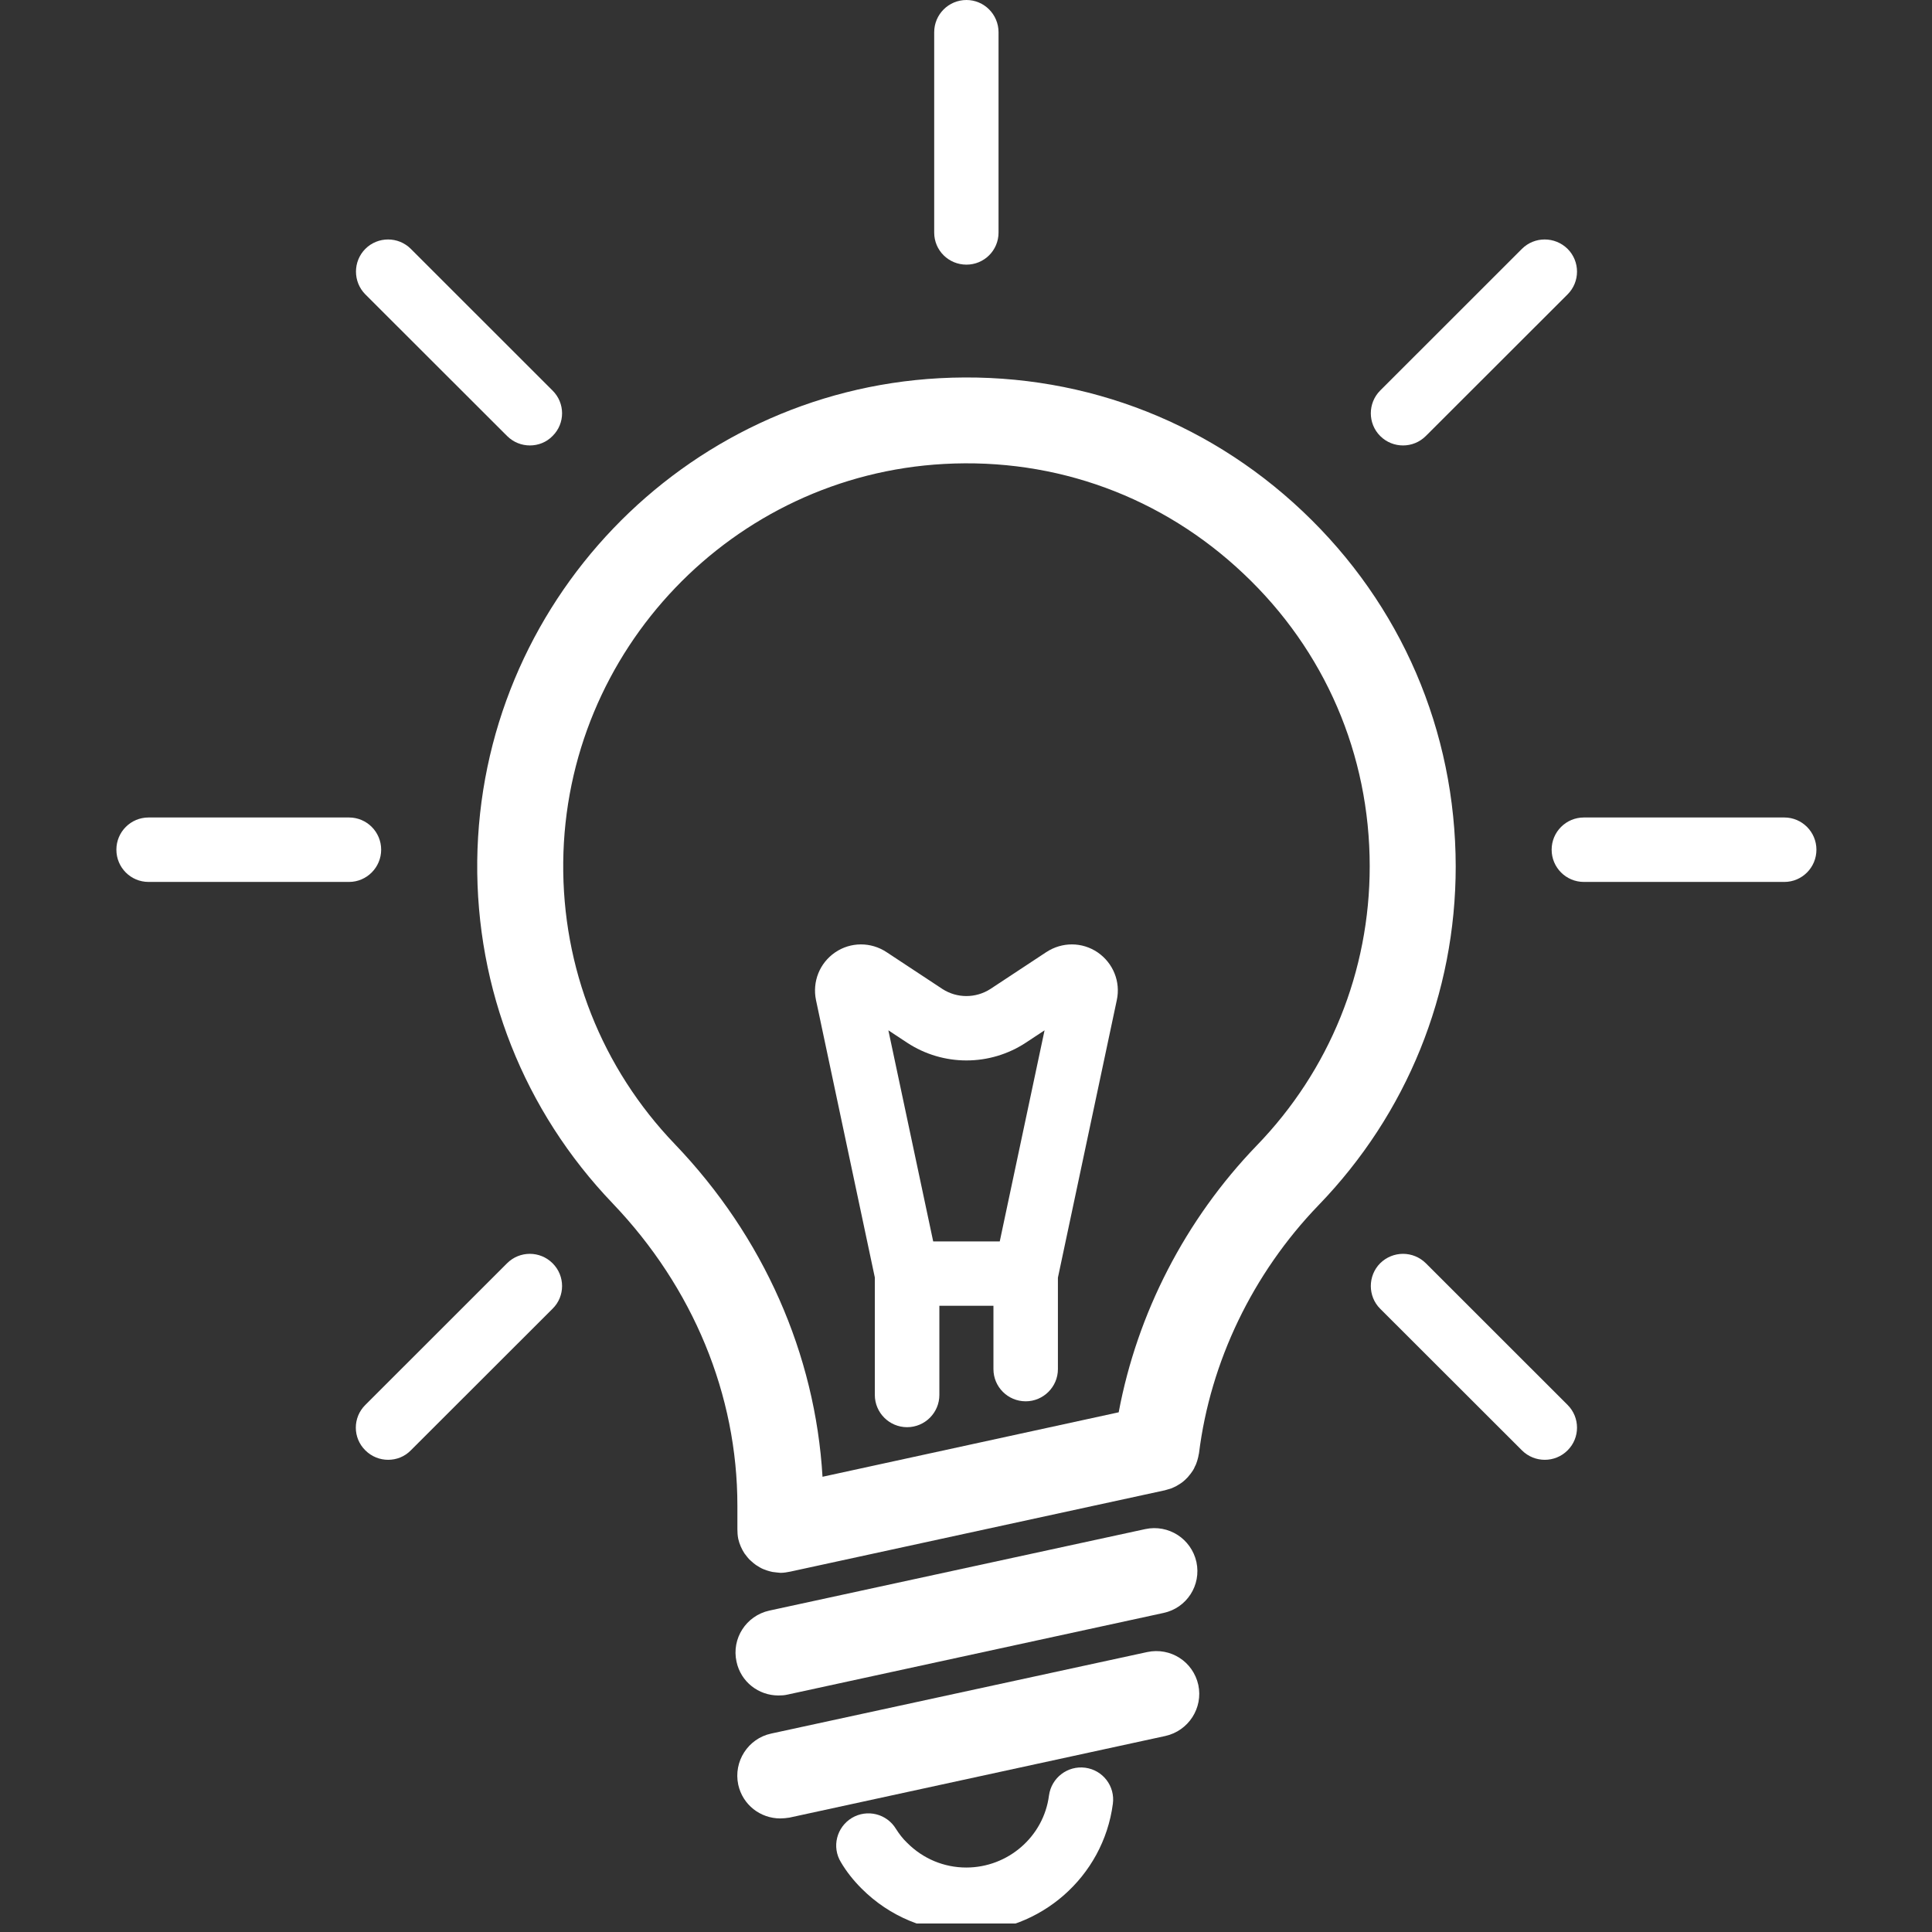 <svg xmlns="http://www.w3.org/2000/svg" xmlns:xlink="http://www.w3.org/1999/xlink" width="150" zoomAndPan="magnify" viewBox="0 0 112.5 112.5" height="150" preserveAspectRatio="xMidYMid meet" version="1.0"><rect x="0" y="0" width="112.5" height="112.5" fill="#333333" stroke="none"/><defs><clipPath id="id1"><path d="M 48 102 L 65 102 L 65 112.004 L 48 112.004 Z M 48 102 " clip-rule="nonzero"/></clipPath><clipPath id="id2"><path d="M 6.398 47 L 23 47 L 23 52 L 6.398 52 Z M 6.398 47 " clip-rule="nonzero"/></clipPath><clipPath id="id3"><path d="M 90 47 L 105.77 47 L 105.77 52 L 90 52 Z M 90 47 " clip-rule="nonzero"/></clipPath></defs><path fill="#ffffff" d="M 73.176 66.707 C 69.016 71.023 66.219 76.477 65.141 82.238 L 47.895 85.992 C 47.473 78.852 44.465 72.02 39.301 66.629 C 35.035 62.184 32.734 56.352 32.797 50.199 C 32.926 37.863 42.668 27.688 54.969 27.016 C 61.492 26.656 67.688 28.934 72.414 33.41 C 77.152 37.883 79.758 43.934 79.758 50.445 C 79.758 56.551 77.422 62.324 73.176 66.707 Z M 75.852 29.773 C 70.125 24.352 62.594 21.594 54.699 22.023 C 39.77 22.832 27.961 35.176 27.789 50.137 C 27.711 57.609 30.516 64.691 35.684 70.082 C 40.359 74.977 42.938 81.219 42.938 87.672 L 42.938 89.039 C 42.938 89.219 42.949 89.41 42.988 89.609 C 43.059 89.918 43.188 90.207 43.359 90.469 C 43.379 90.488 43.398 90.508 43.406 90.527 C 43.477 90.629 43.559 90.719 43.637 90.809 C 43.676 90.848 43.719 90.875 43.746 90.906 C 43.816 90.977 43.898 91.035 43.977 91.098 C 44.027 91.137 44.078 91.168 44.125 91.195 C 44.195 91.246 44.277 91.285 44.355 91.328 C 44.418 91.355 44.477 91.387 44.547 91.406 C 44.617 91.438 44.695 91.457 44.777 91.484 C 44.848 91.508 44.918 91.516 44.984 91.535 C 45.066 91.547 45.156 91.555 45.246 91.566 C 45.305 91.566 45.375 91.586 45.445 91.586 C 45.637 91.586 45.824 91.555 46.016 91.516 L 67.859 86.773 C 67.879 86.762 67.898 86.754 67.918 86.754 C 68.02 86.723 68.117 86.691 68.219 86.664 C 68.277 86.633 68.34 86.613 68.398 86.582 C 68.477 86.543 68.559 86.504 68.629 86.453 C 68.699 86.414 68.758 86.371 68.816 86.332 C 68.887 86.281 68.949 86.223 69.008 86.172 C 69.066 86.113 69.117 86.062 69.168 86.012 C 69.227 85.941 69.277 85.883 69.336 85.805 C 69.379 85.742 69.418 85.691 69.457 85.633 C 69.508 85.562 69.547 85.473 69.578 85.395 C 69.617 85.324 69.648 85.266 69.668 85.195 C 69.695 85.113 69.727 85.035 69.746 84.945 C 69.766 84.875 69.785 84.793 69.797 84.715 C 69.797 84.684 69.816 84.656 69.816 84.633 C 70.477 79.293 72.945 74.156 76.773 70.184 C 81.926 64.859 84.766 57.859 84.766 50.445 C 84.754 42.559 81.598 35.207 75.852 29.773 " fill-opacity="1" fill-rule="nonzero"/><path fill="#ffffff" d="M 45.324 98.727 C 45.504 98.727 45.676 98.719 45.855 98.676 L 67.75 93.922 C 69.109 93.633 69.957 92.305 69.668 90.957 C 69.367 89.598 68.039 88.75 66.688 89.039 L 44.797 93.785 C 43.449 94.082 42.59 95.41 42.887 96.758 C 43.137 97.938 44.176 98.727 45.324 98.727 " fill-opacity="1" fill-rule="nonzero"/><path fill="#ffffff" d="M 66.801 96.199 L 44.906 100.945 C 43.559 101.234 42.699 102.574 42.988 103.922 C 43.246 105.098 44.277 105.887 45.438 105.887 C 45.605 105.887 45.785 105.867 45.965 105.84 L 67.859 101.086 C 69.207 100.785 70.066 99.457 69.777 98.109 C 69.477 96.758 68.16 95.91 66.801 96.199 " fill-opacity="1" fill-rule="nonzero"/><g clip-path="url(#id1)"><path fill="#ffffff" d="M 63.191 102.934 C 62.164 102.801 61.223 103.52 61.082 104.551 C 60.773 106.945 58.695 108.746 56.266 108.746 C 54.969 108.746 53.75 108.234 52.832 107.316 C 52.559 107.059 52.352 106.777 52.18 106.508 C 51.641 105.609 50.492 105.328 49.602 105.859 C 48.715 106.398 48.422 107.547 48.965 108.434 C 49.281 108.973 49.691 109.492 50.172 109.973 C 51.801 111.602 53.969 112.5 56.266 112.5 C 60.574 112.5 64.242 109.293 64.801 105.039 C 64.941 104.012 64.223 103.07 63.191 102.934 " fill-opacity="1" fill-rule="nonzero"/></g><g clip-path="url(#id2)"><path fill="#ffffff" d="M 22.195 49.477 C 22.195 48.441 21.355 47.602 20.324 47.602 L 8.652 47.602 C 7.613 47.602 6.777 48.441 6.777 49.477 C 6.777 50.516 7.613 51.355 8.652 51.355 L 20.324 51.355 C 21.355 51.355 22.195 50.508 22.195 49.477 " fill-opacity="1" fill-rule="nonzero"/></g><g clip-path="url(#id3)"><path fill="#ffffff" d="M 103.902 47.602 L 92.23 47.602 C 91.191 47.602 90.352 48.441 90.352 49.477 C 90.352 50.516 91.191 51.355 92.23 51.355 L 103.902 51.355 C 104.93 51.355 105.77 50.516 105.77 49.477 C 105.77 48.441 104.93 47.602 103.902 47.602 " fill-opacity="1" fill-rule="nonzero"/></g><path fill="#ffffff" d="M 54.398 1.879 L 54.398 13.543 C 54.398 14.582 55.238 15.41 56.277 15.41 C 57.305 15.41 58.145 14.582 58.145 13.543 L 58.145 1.879 C 58.145 0.84 57.305 0 56.277 0 C 55.238 0 54.398 0.84 54.398 1.879 " fill-opacity="1" fill-rule="nonzero"/><path fill="#ffffff" d="M 88.621 14.492 L 80.367 22.742 C 79.641 23.473 79.641 24.66 80.367 25.387 C 80.738 25.758 81.219 25.938 81.699 25.938 C 82.176 25.938 82.656 25.758 83.027 25.387 L 91.281 17.141 C 92.012 16.41 92.012 15.223 91.281 14.492 C 90.539 13.762 89.352 13.762 88.621 14.492 " fill-opacity="1" fill-rule="nonzero"/><path fill="#ffffff" d="M 29.527 73.559 L 21.273 81.809 C 20.535 82.539 20.535 83.727 21.273 84.453 C 21.645 84.824 22.125 85.004 22.602 85.004 C 23.082 85.004 23.562 84.824 23.922 84.453 L 32.176 76.207 C 32.914 75.484 32.914 74.289 32.176 73.559 C 31.445 72.828 30.258 72.828 29.527 73.559 " fill-opacity="1" fill-rule="nonzero"/><path fill="#ffffff" d="M 23.922 14.492 C 23.191 13.762 22.004 13.762 21.273 14.492 C 20.547 15.223 20.547 16.41 21.273 17.141 L 29.527 25.387 C 29.898 25.758 30.379 25.938 30.855 25.938 C 31.336 25.938 31.816 25.758 32.176 25.387 C 32.914 24.66 32.914 23.473 32.176 22.742 L 23.922 14.492 " fill-opacity="1" fill-rule="nonzero"/><path fill="#ffffff" d="M 83.027 73.559 C 82.289 72.828 81.109 72.828 80.367 73.559 C 79.641 74.289 79.641 75.484 80.367 76.207 L 88.621 84.453 C 88.992 84.824 89.473 85.004 89.953 85.004 C 90.43 85.004 90.91 84.824 91.281 84.453 C 92.012 83.727 92.012 82.539 91.281 81.809 L 83.027 73.559 " fill-opacity="1" fill-rule="nonzero"/><path fill="#ffffff" d="M 54.34 72.289 L 51.73 59.996 L 52.82 60.715 C 54.918 62.094 57.637 62.094 59.734 60.715 L 60.824 59.996 L 58.215 72.289 Z M 63.922 55.461 C 63.012 54.84 61.844 54.84 60.926 55.441 L 57.668 57.59 C 56.816 58.137 55.727 58.137 54.879 57.59 L 51.621 55.441 C 50.711 54.84 49.531 54.84 48.625 55.461 C 47.723 56.082 47.293 57.168 47.516 58.238 L 50.941 74.387 L 50.941 81.23 C 50.941 82.258 51.781 83.105 52.82 83.105 C 53.859 83.105 54.699 82.258 54.699 81.23 L 54.699 76.035 L 57.848 76.035 L 57.848 79.723 C 57.848 80.758 58.688 81.598 59.727 81.598 C 60.754 81.598 61.602 80.758 61.602 79.723 L 61.602 74.398 L 65.031 58.238 C 65.262 57.168 64.82 56.082 63.922 55.461 " fill-opacity="1" fill-rule="nonzero"/></svg>